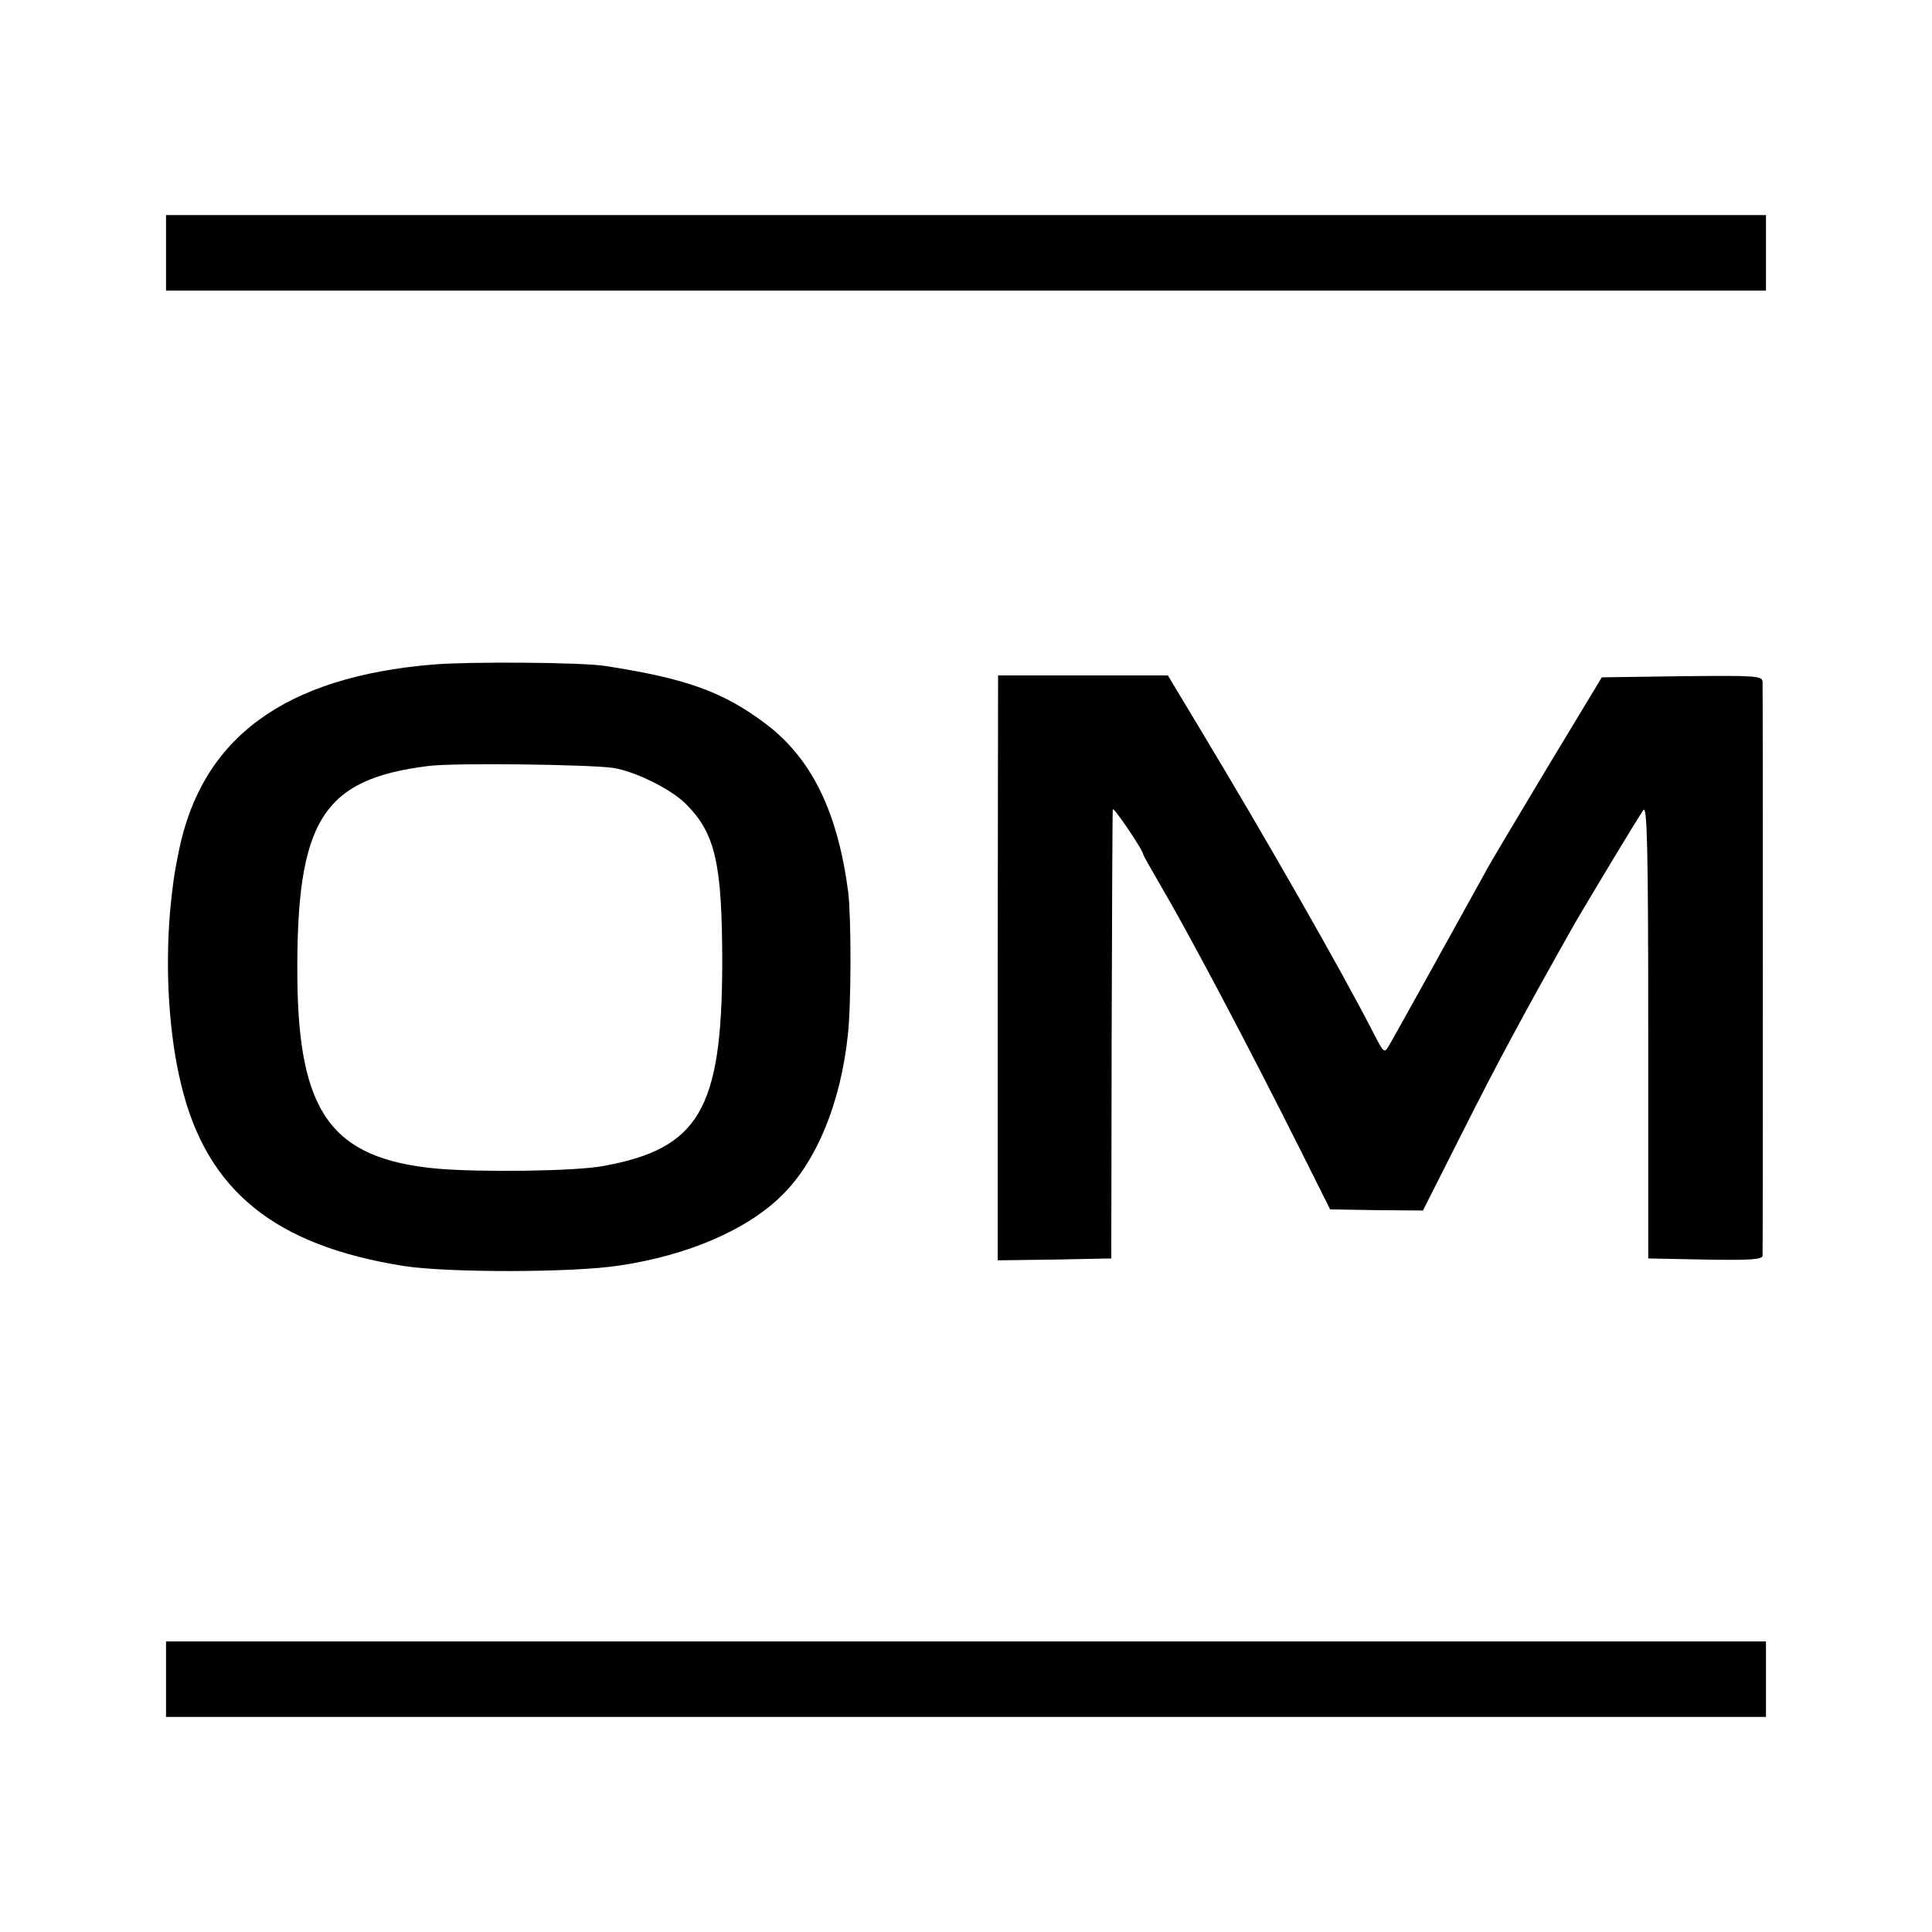 <?xml version="1.0" standalone="no"?>
<!DOCTYPE svg PUBLIC "-//W3C//DTD SVG 20010904//EN"
 "http://www.w3.org/TR/2001/REC-SVG-20010904/DTD/svg10.dtd">
<svg version="1.0" xmlns="http://www.w3.org/2000/svg"
 width="512pt" height="512pt" viewBox="0 0 512 512"
 preserveAspectRatio="xMidYMid meet">
<g transform="translate(0,512) scale(0.1,-0.1)"
fill="#000000" stroke="none">
<path d="M440 4450 l0 -100 2120 0 2120 0 0 100 0 100 -2120 0 -2120 0 0 -100z"/>
<path d="M1148 3359 c-394 -33 -613 -194 -674 -494 -13 -64 -16 -87 -23 -157
-14 -160 -3 -334 30 -466 68 -278 248 -423 589 -477 114 -18 447 -18 570 1
184 27 343 96 435 189 90 90 153 243 172 423 9 81 9 308 1 377 -28 214 -97
355 -219 447 -113 85 -211 120 -424 153 -61 10 -359 12 -457 4z m477 -274 c58
-9 155 -57 193 -96 78 -78 96 -158 96 -424 -1 -385 -62 -489 -315 -535 -73
-14 -327 -17 -441 -7 -279 26 -367 147 -370 507 -3 415 66 525 347 560 67 9
427 4 490 -5z"/>
<path d="M2644 2555 l0 -775 151 2 150 3 1 590 c1 325 2 595 3 600 1 9 81
-109 81 -120 0 -2 19 -36 43 -77 76 -129 228 -416 377 -713 l75 -150 123 -2
123 -1 104 206 c89 177 160 310 299 556 35 60 164 275 181 299 10 15 13 -98
13 -585 l0 -603 151 -3 c117 -2 151 0 152 10 1 17 1 1497 0 1521 -1 16 -16 17
-213 15 l-213 -3 -148 -245 c-81 -135 -153 -256 -160 -270 -28 -51 -241 -436
-255 -459 -14 -24 -14 -23 -44 35 -82 160 -281 509 -463 811 l-80 133 -225 0
-225 0 -1 -775z"/>
<path d="M440 670 l0 -100 2120 0 2120 0 0 100 0 100 -2120 0 -2120 0 0 -100z"/>
</g>
</svg>
